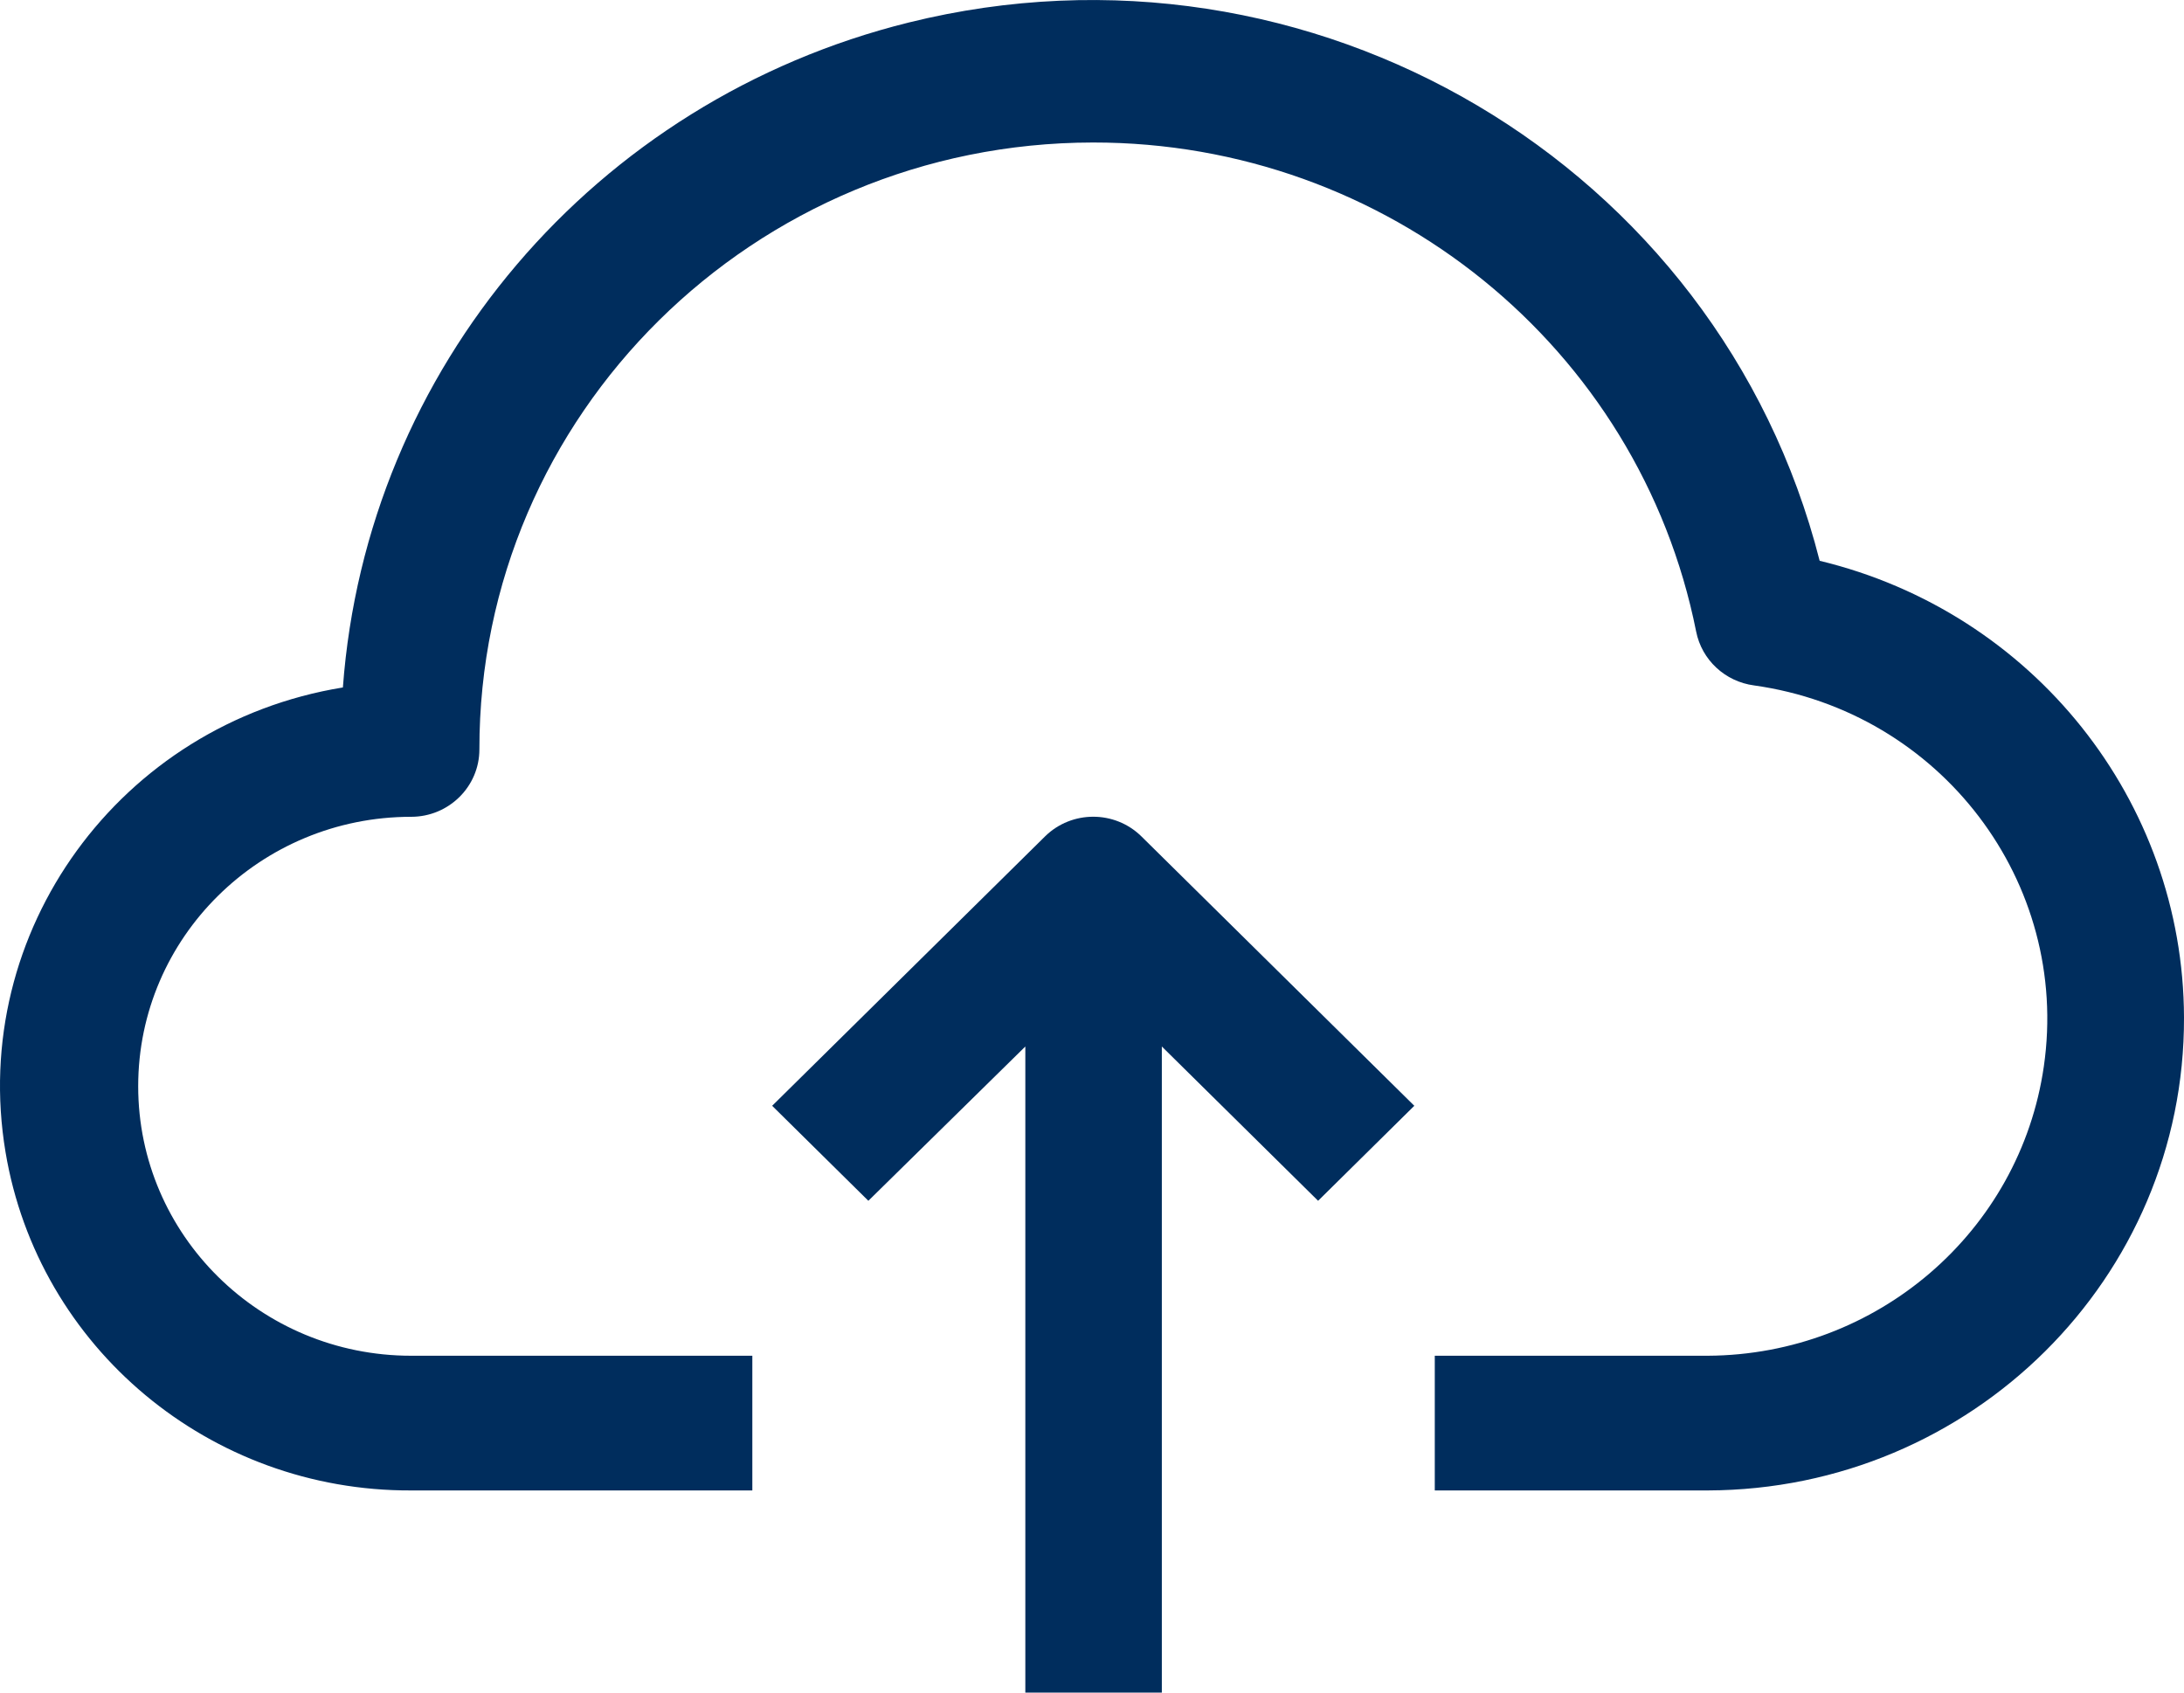 <svg width="40" height="31" viewBox="0 0 40 31" fill="none" xmlns="http://www.w3.org/2000/svg">
<path d="M33.327 10.271C31.479 3.001 24.01 -1.413 16.645 0.412C10.89 1.838 6.711 6.748 6.28 12.591C2.194 13.256 -0.573 17.066 0.101 21.1C0.7 24.686 3.848 27.313 7.53 27.298H13.779V24.831H7.53C4.769 24.831 2.531 22.621 2.531 19.895C2.531 17.169 4.769 14.96 7.53 14.96C8.22 14.96 8.78 14.407 8.78 13.726C8.774 7.593 13.805 2.616 20.017 2.61C25.395 2.605 30.025 6.358 31.065 11.567C31.168 12.087 31.595 12.484 32.127 12.554C35.544 13.034 37.92 16.158 37.433 19.531C36.996 22.56 34.377 24.815 31.277 24.831H26.278V27.298H31.277C36.109 27.284 40.015 23.405 40 18.635C39.988 14.665 37.235 11.213 33.327 10.271Z" fill="#002D5D"/>
<path d="M19.141 15.318L14.142 20.253L15.904 21.993L18.779 19.167V31H21.279V19.167L24.141 21.993L25.903 20.253L20.904 15.318C20.416 14.839 19.629 14.839 19.141 15.318Z" fill="#002D5D"/>
</svg>
